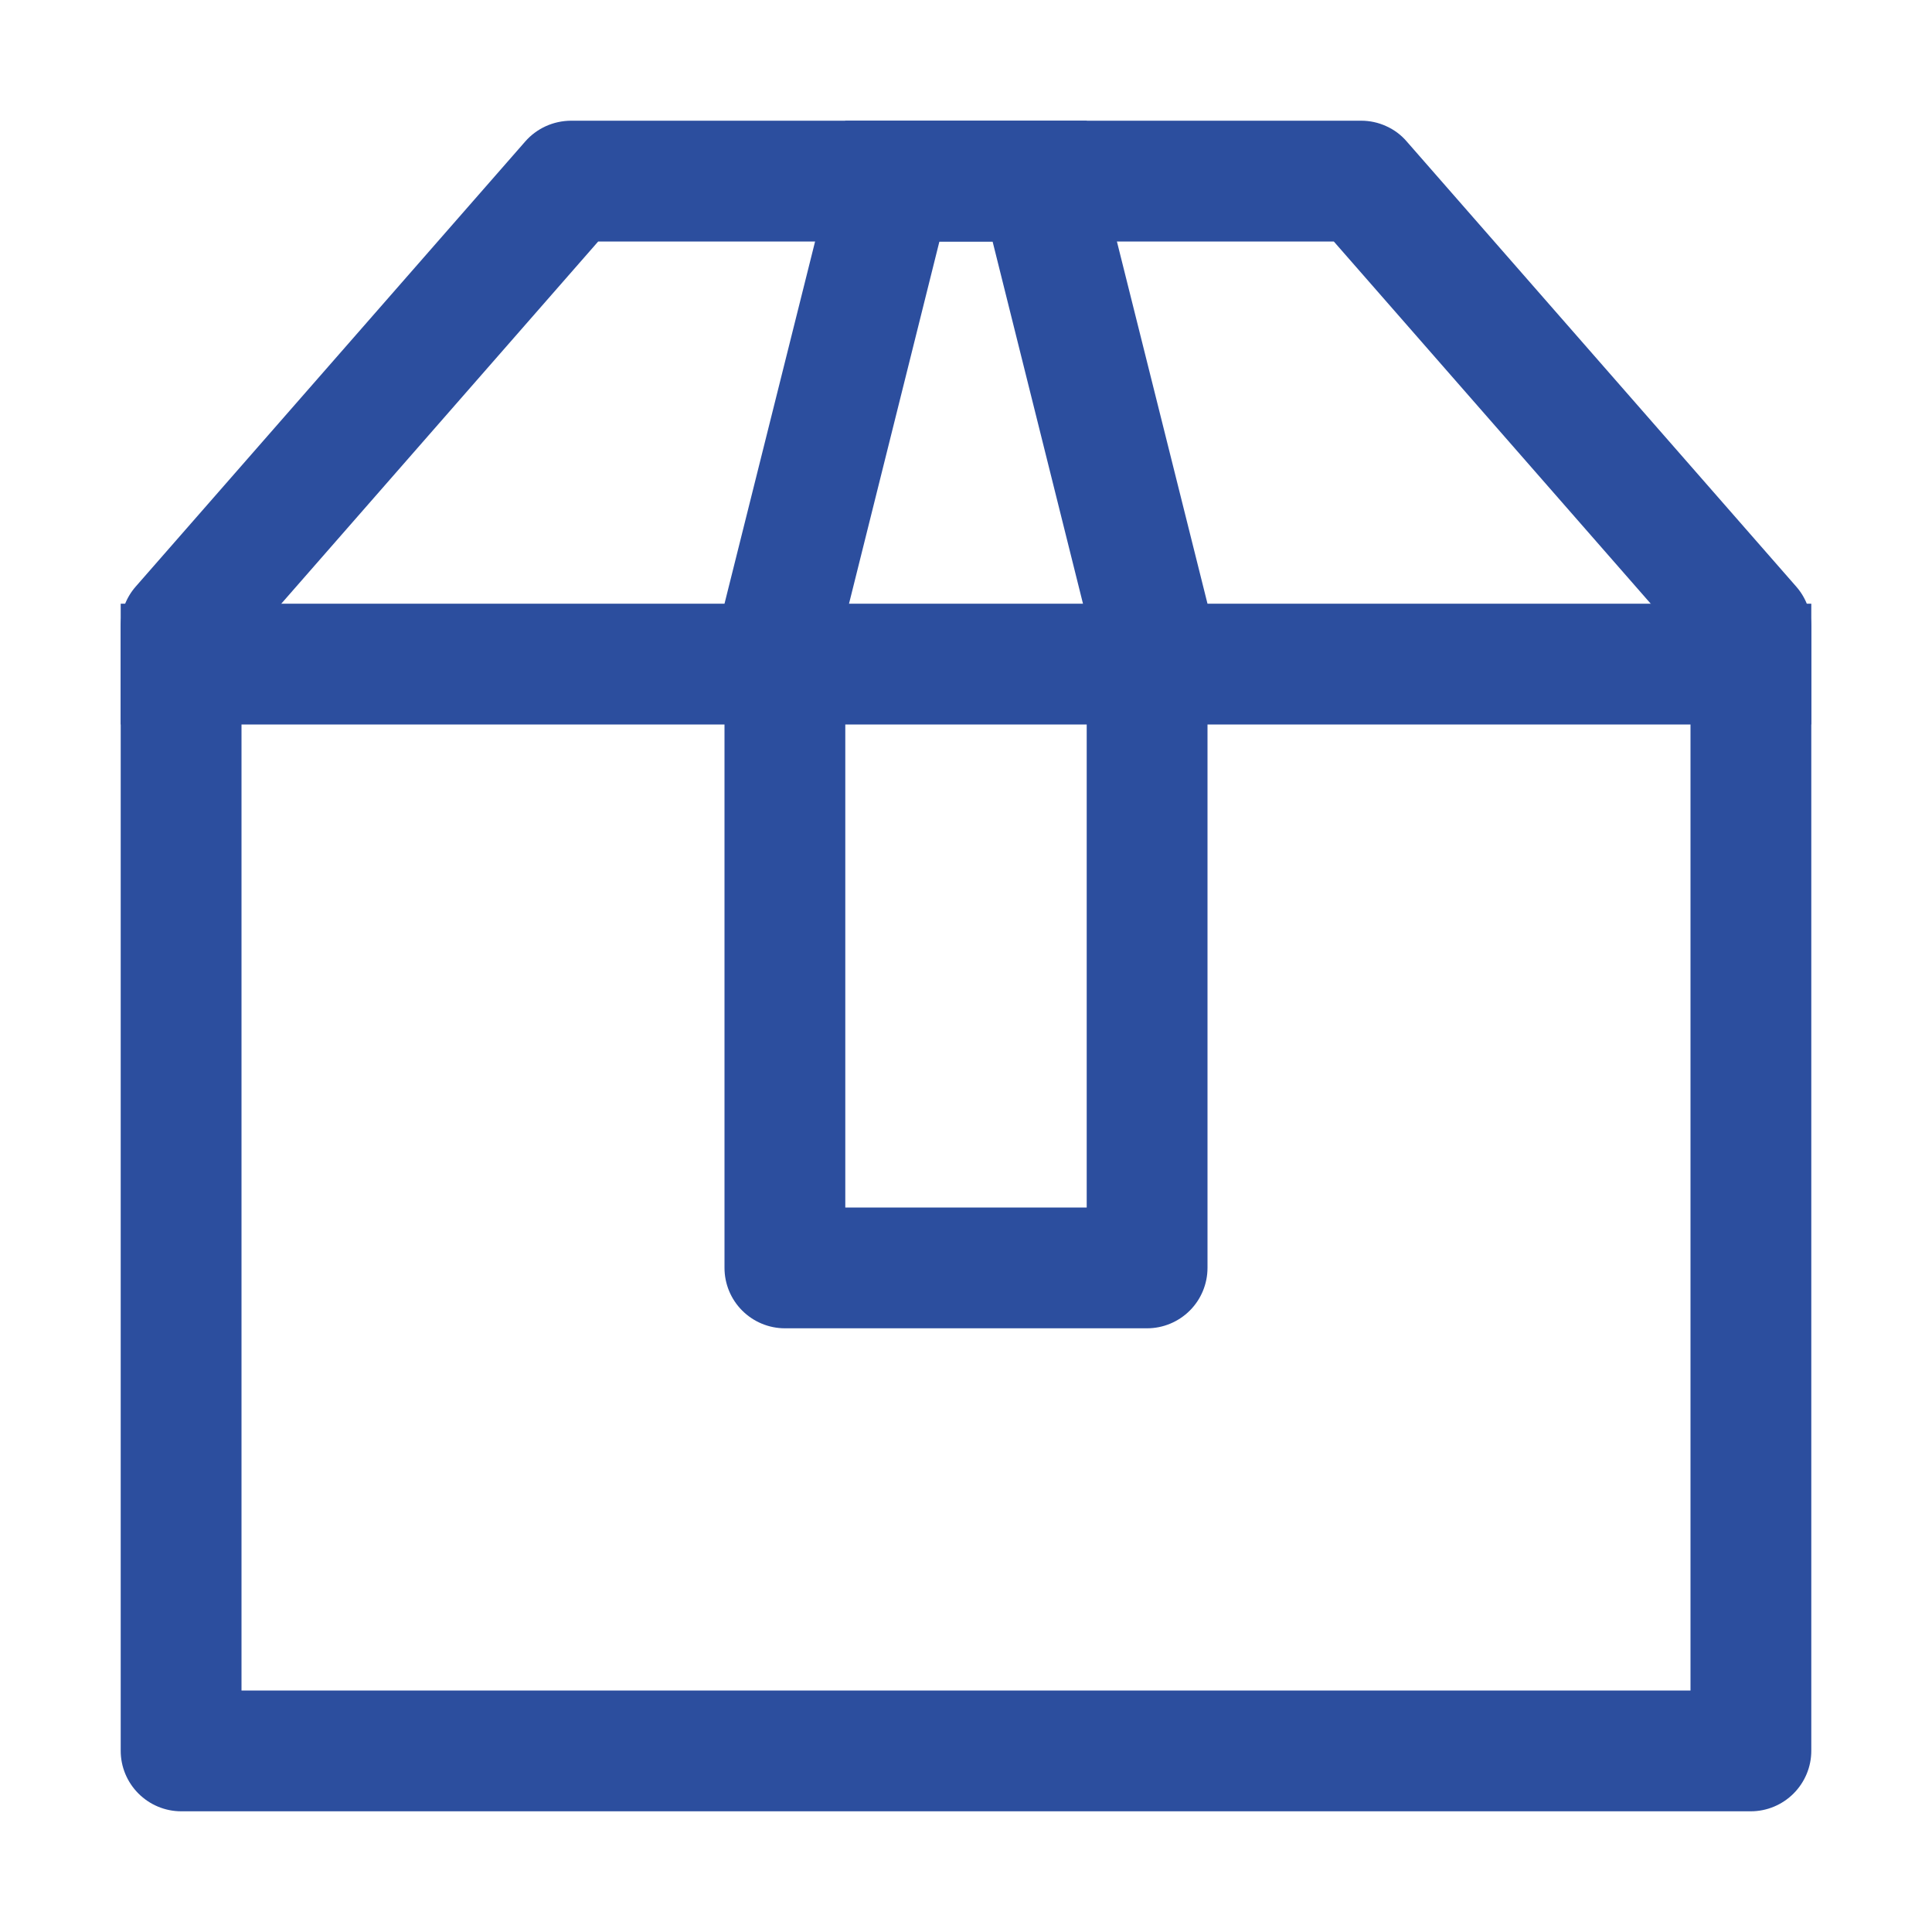 <svg width="21" height="21" viewBox="0 0 21 21" fill="none" xmlns="http://www.w3.org/2000/svg">
<path d="M6.502 2.625L2.625 7.056V18.375H18.375V7.056L14.498 2.625H6.502ZM6.204 1.312H14.796C14.889 1.312 14.982 1.332 15.067 1.371C15.152 1.409 15.228 1.465 15.289 1.536L19.525 6.377C19.63 6.497 19.687 6.65 19.688 6.809V19.031C19.688 19.205 19.618 19.372 19.495 19.495C19.372 19.618 19.205 19.688 19.031 19.688H1.969C1.795 19.688 1.628 19.618 1.505 19.495C1.382 19.372 1.312 19.205 1.312 19.031V6.809C1.312 6.65 1.37 6.496 1.475 6.376L5.709 1.538C5.771 1.467 5.847 1.411 5.932 1.372C6.018 1.333 6.11 1.313 6.204 1.312Z" fill="#2C4E9E"/>
<path d="M1.312 6.562H19.688V7.875H1.312V6.562Z" fill="#2C4E9E"/>
<path d="M9.188 6.724V13.125H11.812V6.724L10.789 2.625H10.211L9.188 6.724ZM9.188 1.312H11.812L13.125 6.562V13.781C13.125 13.955 13.056 14.122 12.933 14.245C12.81 14.368 12.643 14.438 12.469 14.438H8.531C8.357 14.438 8.19 14.368 8.067 14.245C7.944 14.122 7.875 13.955 7.875 13.781V6.562L9.188 1.312Z" fill="#2C4E9E"/>
</svg>
